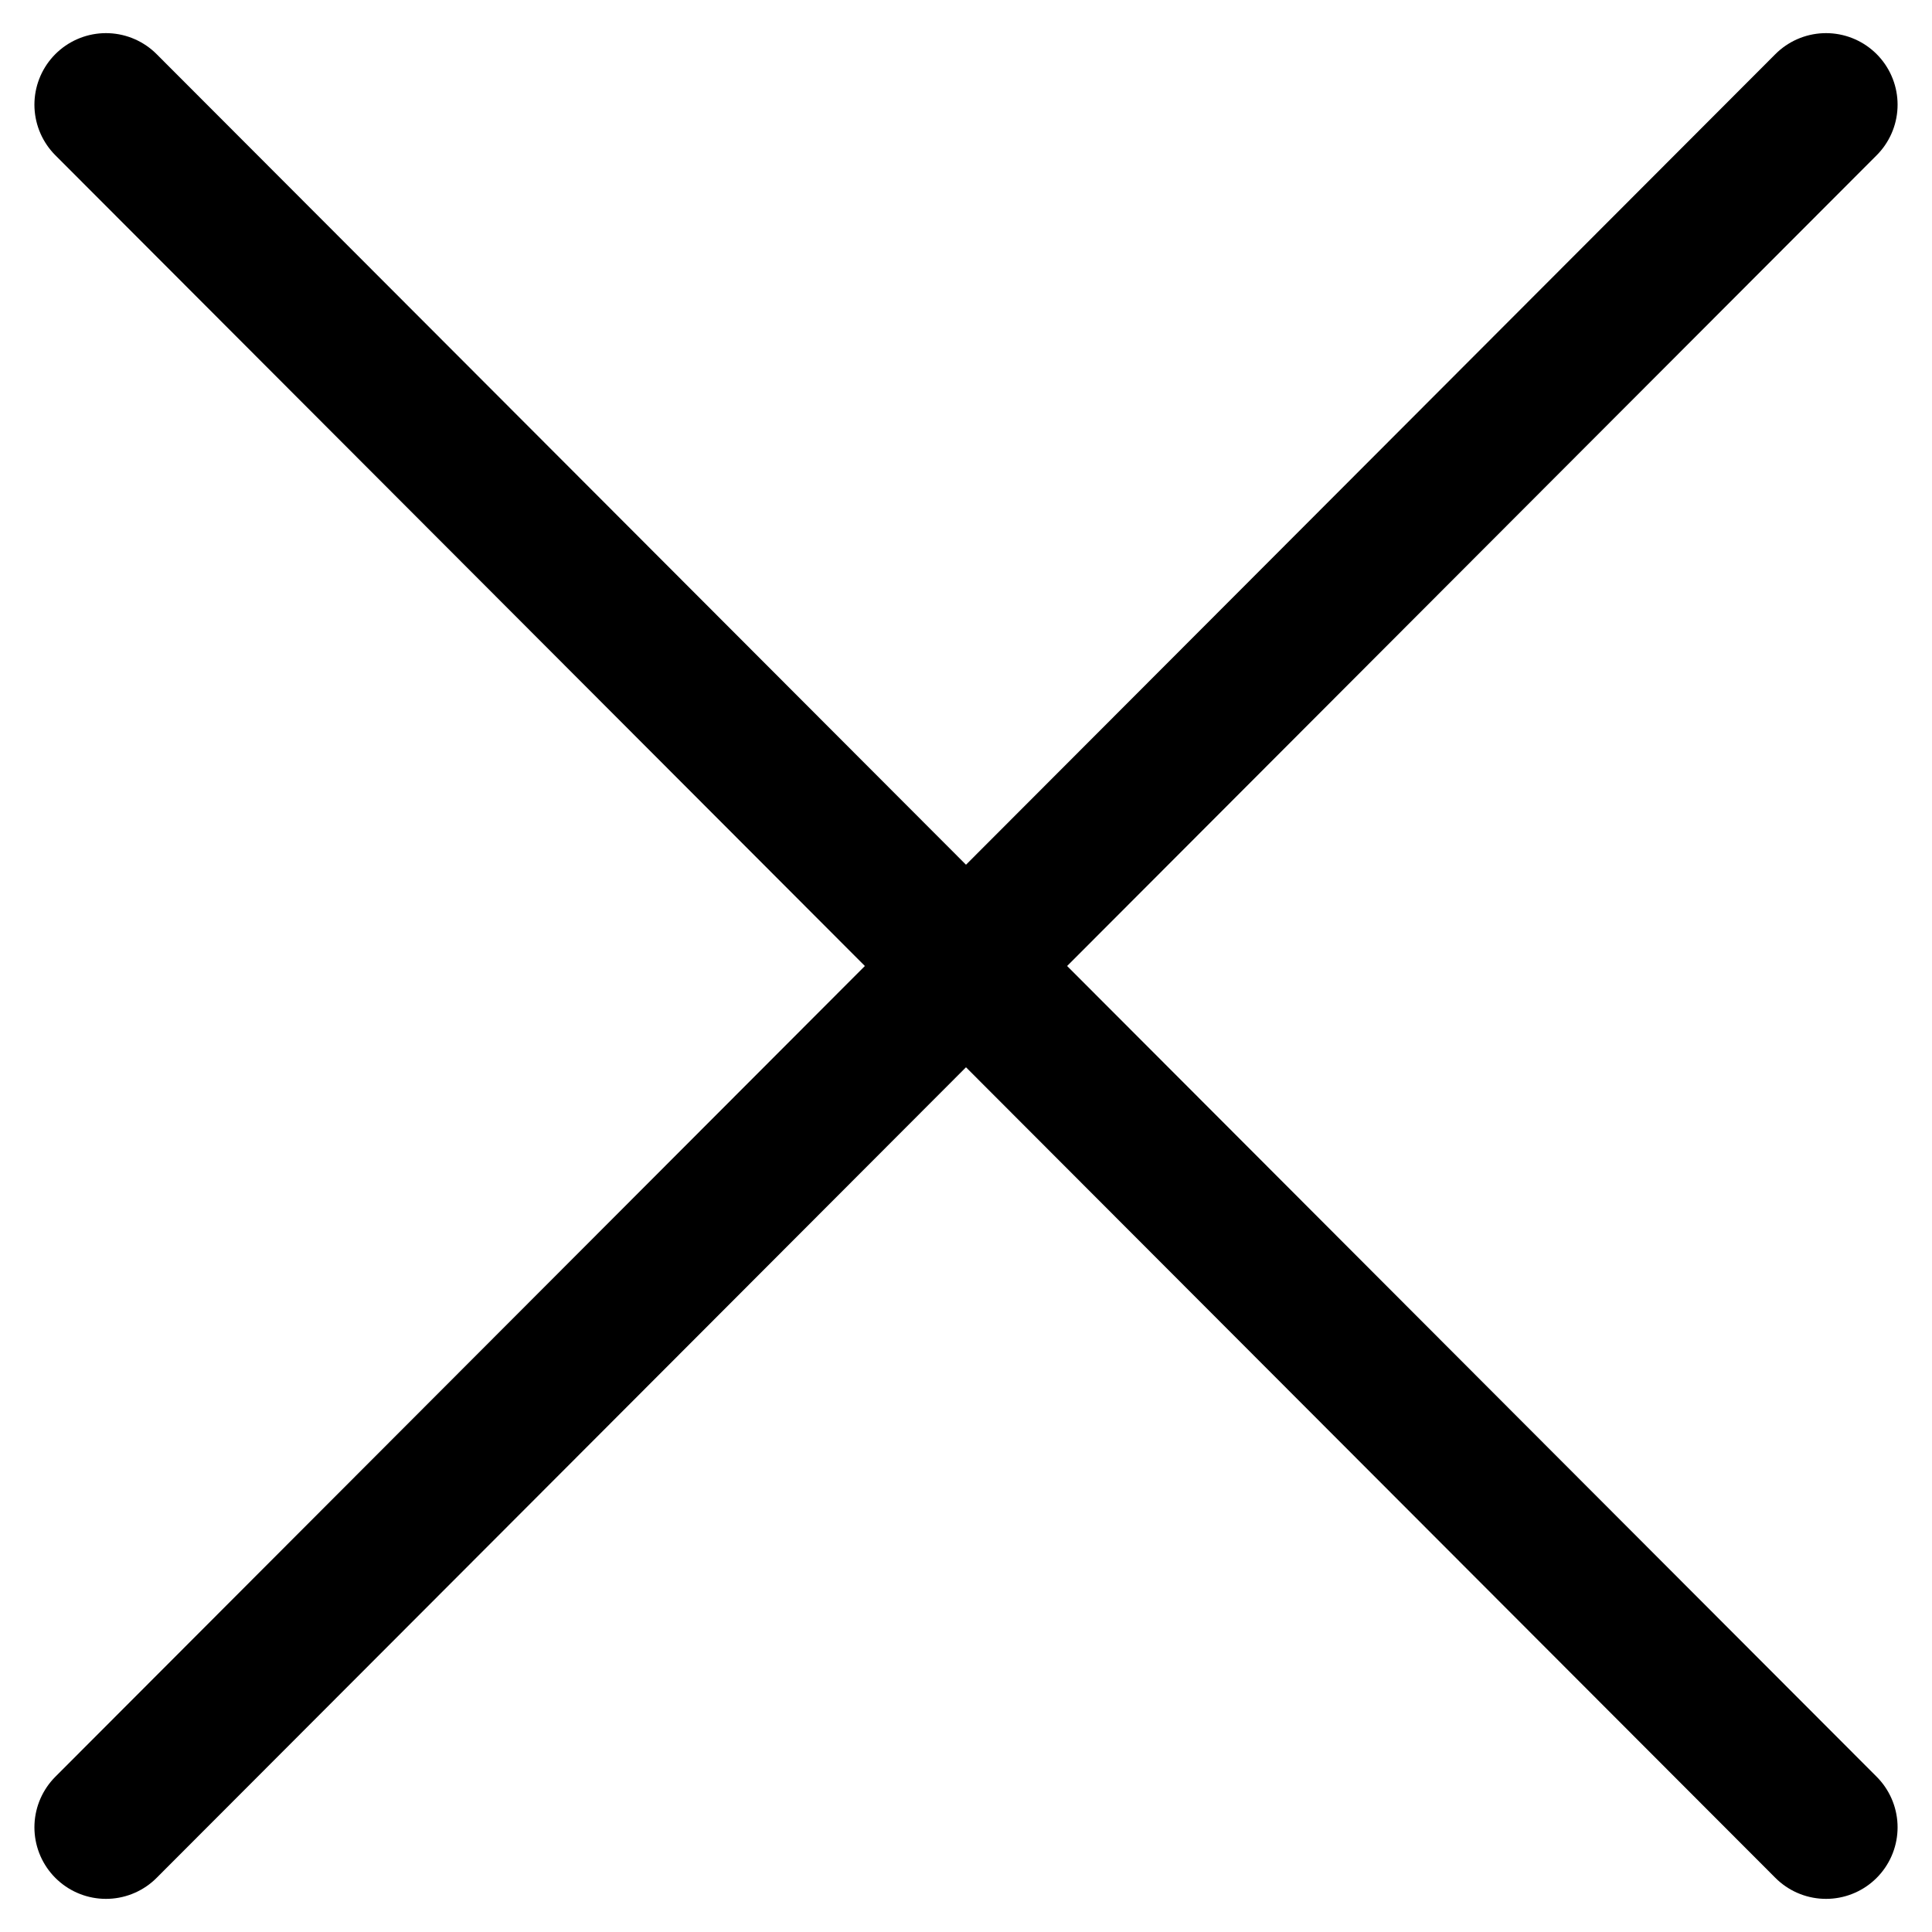 <svg width="27" height="27" viewBox="0 0 27 27" xmlns="http://www.w3.org/2000/svg"><path d="M25.519 25.537L1.481 1.463m24.038 0L1.481 25.537" stroke="#000" stroke-width="2" fill="none" stroke-linecap="round"/></svg>